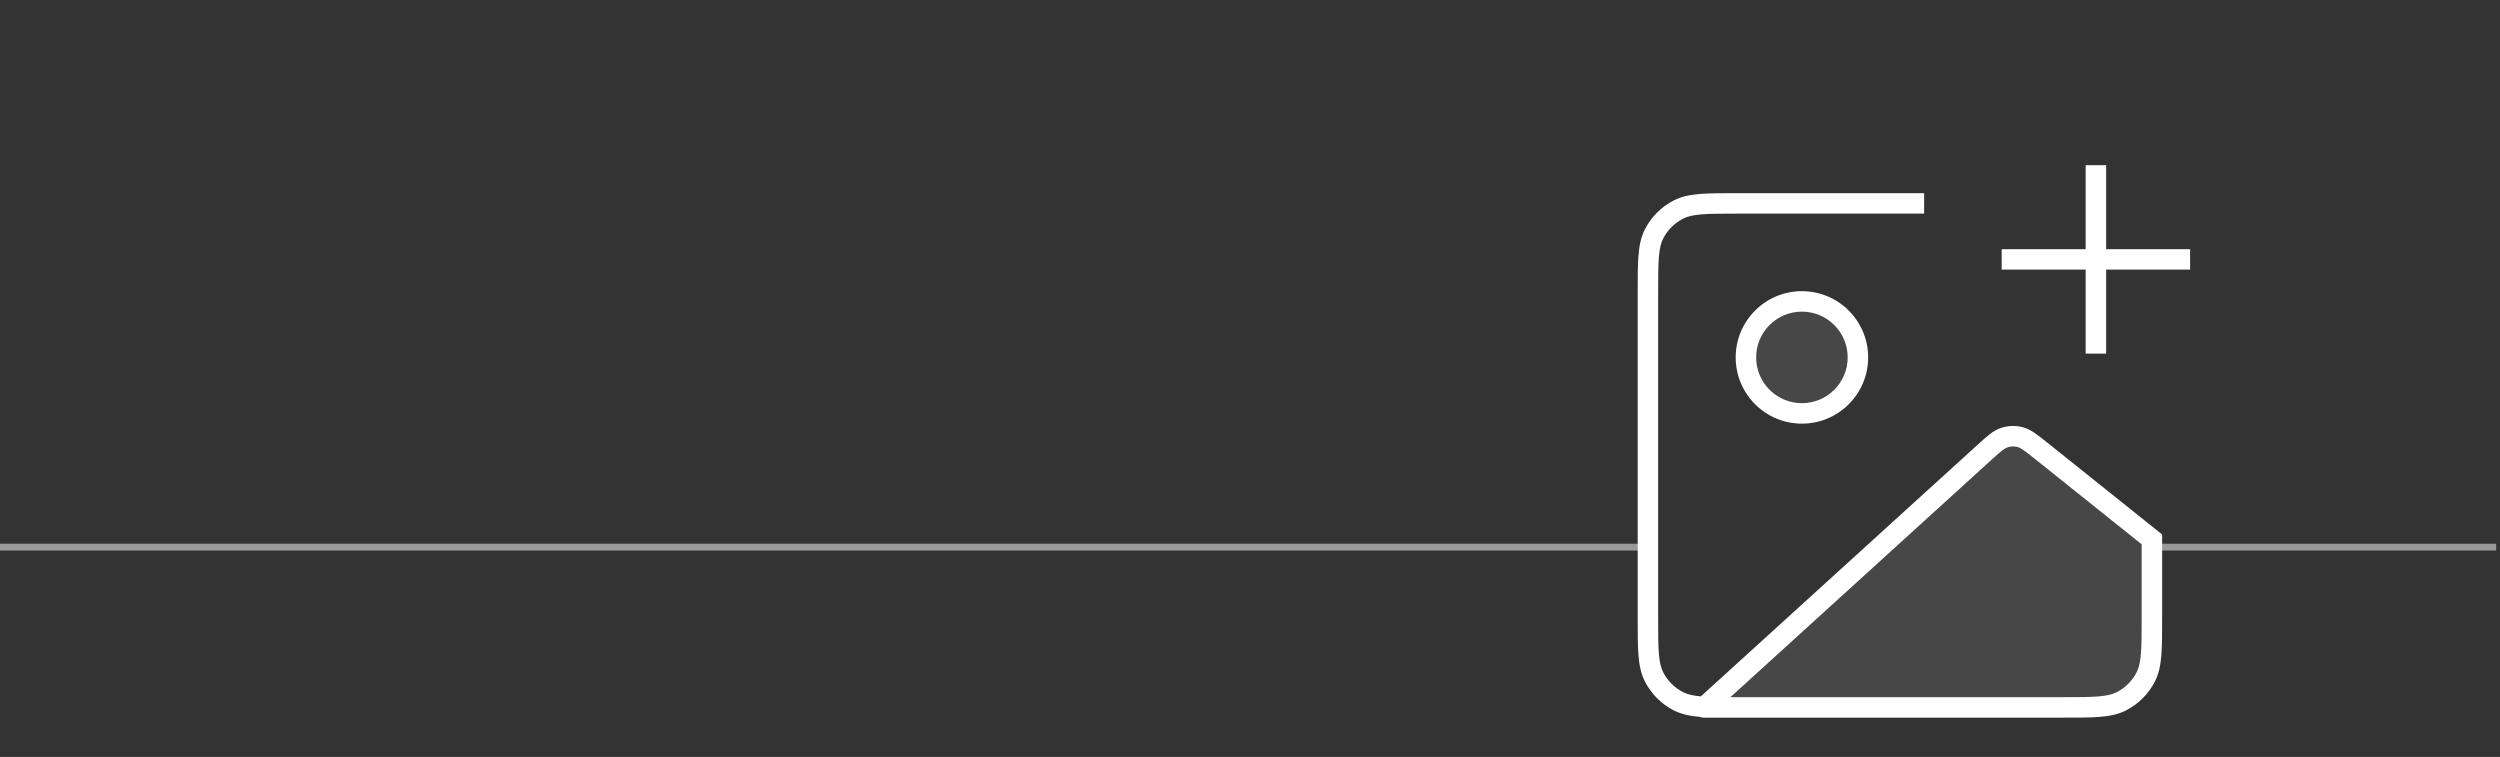 <svg width="360" height="109" viewBox="0 0 360 109" fill="none" xmlns="http://www.w3.org/2000/svg">
<rect x="0" y="0" width="360" height="109" fill="#333333" stroke="none"/>
<g clip-path="url(#clip0_1_2933)">
<path opacity="0.5" d="M237.301 78.295H0V79.278H237.301V78.295Z" fill="white"/>
<path opacity="0.5" d="M359.696 78.295H309.977V79.278H359.696V78.295Z" fill="white"/>
<path d="M251.537 96.256L285.642 65.25C287.088 63.935 287.81 63.278 288.635 63.01C289.363 62.774 290.142 62.749 290.883 62.939C291.722 63.155 292.485 63.765 294.011 64.986L305.289 74.009C306.814 75.228 307.576 75.838 308.153 76.573C308.878 77.496 309.391 78.566 309.659 79.709C309.873 80.618 309.873 81.594 309.873 83.547C309.873 89.35 309.873 93.977 308.898 96.256C307.675 99.117 308.15 99.67 305.289 100.894C303.011 101.869 297.355 101.869 291.552 101.869H253.707C251.115 101.869 247.548 101.887 246.978 101.385C246.483 100.95 248.502 100.283 248.575 99.628C248.66 98.872 249.619 98 251.537 96.256Z" fill="white" fill-opacity="0.1"/>
<path d="M259.476 59.532C263.929 59.532 267.539 55.921 267.539 51.468C267.539 47.014 263.929 43.403 259.476 43.403C255.022 43.403 251.412 47.014 251.412 51.468C251.412 55.921 255.022 59.532 259.476 59.532Z" fill="white" fill-opacity="0.1"/>
<path d="M300.336 49.45V50.923H303.283V49.45H300.336ZM303.283 25.258V23.784H300.336V25.258H303.283ZM289.714 35.88H288.241V38.827H289.714V35.88ZM313.905 38.827H315.378V35.88H313.905V38.827ZM275.603 30.763H277.076V27.816H275.603V30.763ZM245.365 101.868L244.374 100.777C243.923 101.187 243.771 101.831 243.99 102.399C244.21 102.967 244.756 103.341 245.365 103.341V101.868ZM309.873 77.675H311.347V76.967L310.794 76.525L309.873 77.675ZM277.619 103.341H279.092V100.394H277.619V103.341ZM303.283 49.45V25.258H300.336V49.45H303.283ZM289.714 38.827H313.905V35.88H289.714V38.827ZM266.066 51.466C266.066 55.106 263.115 58.057 259.476 58.057V61.004C264.743 61.004 269.012 56.734 269.012 51.466H266.066ZM259.476 58.057C255.836 58.057 252.885 55.106 252.885 51.466H249.939C249.939 56.734 254.209 61.004 259.476 61.004V58.057ZM252.885 51.466C252.885 47.826 255.836 44.875 259.476 44.875V41.929C254.209 41.929 249.939 46.199 249.939 51.466H252.885ZM259.476 44.875C263.115 44.875 266.066 47.826 266.066 51.466H269.012C269.012 46.199 264.743 41.929 259.476 41.929V44.875ZM296.972 100.394H250.203V103.341H296.972V100.394ZM238.774 88.965V42.192H235.828V88.965H238.774ZM250.203 30.763H275.603V27.816H250.203V30.763ZM250.203 100.394C247.92 100.394 246.297 100.393 245.026 100.289C243.773 100.187 242.992 99.992 242.372 99.676L241.035 102.302C242.14 102.865 243.351 103.109 244.786 103.226C246.205 103.342 247.968 103.341 250.203 103.341V100.394ZM235.828 88.965C235.828 91.199 235.827 92.963 235.943 94.381C236.059 95.817 236.304 97.028 236.867 98.133L239.492 96.796C239.177 96.175 238.981 95.395 238.879 94.141C238.775 92.871 238.774 91.247 238.774 88.965H235.828ZM242.372 99.676C241.132 99.044 240.124 98.036 239.492 96.796L236.867 98.133C237.781 99.928 239.241 101.387 241.035 102.302L242.372 99.676ZM296.972 103.341C299.205 103.341 300.969 103.342 302.388 103.226C303.824 103.109 305.035 102.865 306.139 102.302L304.802 99.676C304.181 99.992 303.401 100.187 302.147 100.289C300.877 100.393 299.254 100.394 296.972 100.394V103.341ZM308.4 88.965C308.4 91.247 308.399 92.871 308.295 94.141C308.193 95.395 307.998 96.175 307.681 96.796L310.307 98.133C310.87 97.028 311.114 95.817 311.232 94.381C311.348 92.963 311.347 91.199 311.347 88.965H308.4ZM306.139 102.302C307.934 101.387 309.392 99.928 310.307 98.133L307.681 96.796C307.05 98.036 306.041 99.044 304.802 99.676L306.139 102.302ZM238.774 42.192C238.774 39.91 238.775 38.287 238.879 37.016C238.981 35.762 239.177 34.982 239.492 34.362L236.867 33.024C236.304 34.129 236.059 35.34 235.943 36.776C235.827 38.194 235.828 39.959 235.828 42.192H238.774ZM250.203 27.816C247.968 27.816 246.205 27.815 244.786 27.931C243.351 28.048 242.14 28.293 241.035 28.856L242.372 31.481C242.992 31.165 243.773 30.97 245.026 30.868C246.297 30.764 247.92 30.763 250.203 30.763V27.816ZM239.492 34.362C240.124 33.121 241.132 32.113 242.372 31.481L241.035 28.856C239.241 29.77 237.781 31.229 236.867 33.024L239.492 34.362ZM284.651 64.158L244.374 100.777L246.356 102.958L286.633 66.339L284.651 64.158ZM310.794 76.525L294.932 63.834L293.091 66.135L308.953 78.825L310.794 76.525ZM245.365 103.341H277.619V100.394H245.365V103.341ZM286.633 66.339C287.372 65.666 287.867 65.218 288.278 64.898C288.673 64.59 288.906 64.47 289.091 64.41L288.181 61.608C287.541 61.815 286.999 62.158 286.466 62.574C285.947 62.979 285.358 63.516 284.651 64.158L286.633 66.339ZM294.932 63.834C294.186 63.238 293.564 62.738 293.021 62.367C292.462 61.986 291.9 61.678 291.249 61.511L290.517 64.365C290.706 64.413 290.945 64.518 291.359 64.801C291.789 65.094 292.31 65.511 293.091 66.135L294.932 63.834ZM289.091 64.41C289.553 64.26 290.047 64.245 290.517 64.365L291.249 61.511C290.237 61.252 289.174 61.285 288.181 61.608L289.091 64.41ZM308.4 77.675V88.965H311.347V77.675H308.4Z" fill="white"/>
</g>
<defs>
<clipPath id="clip0_1_2933">
<rect width="359.45" height="108.04" fill="white" transform="translate(0 0.703)"/>
</clipPath>
</defs>
</svg>
